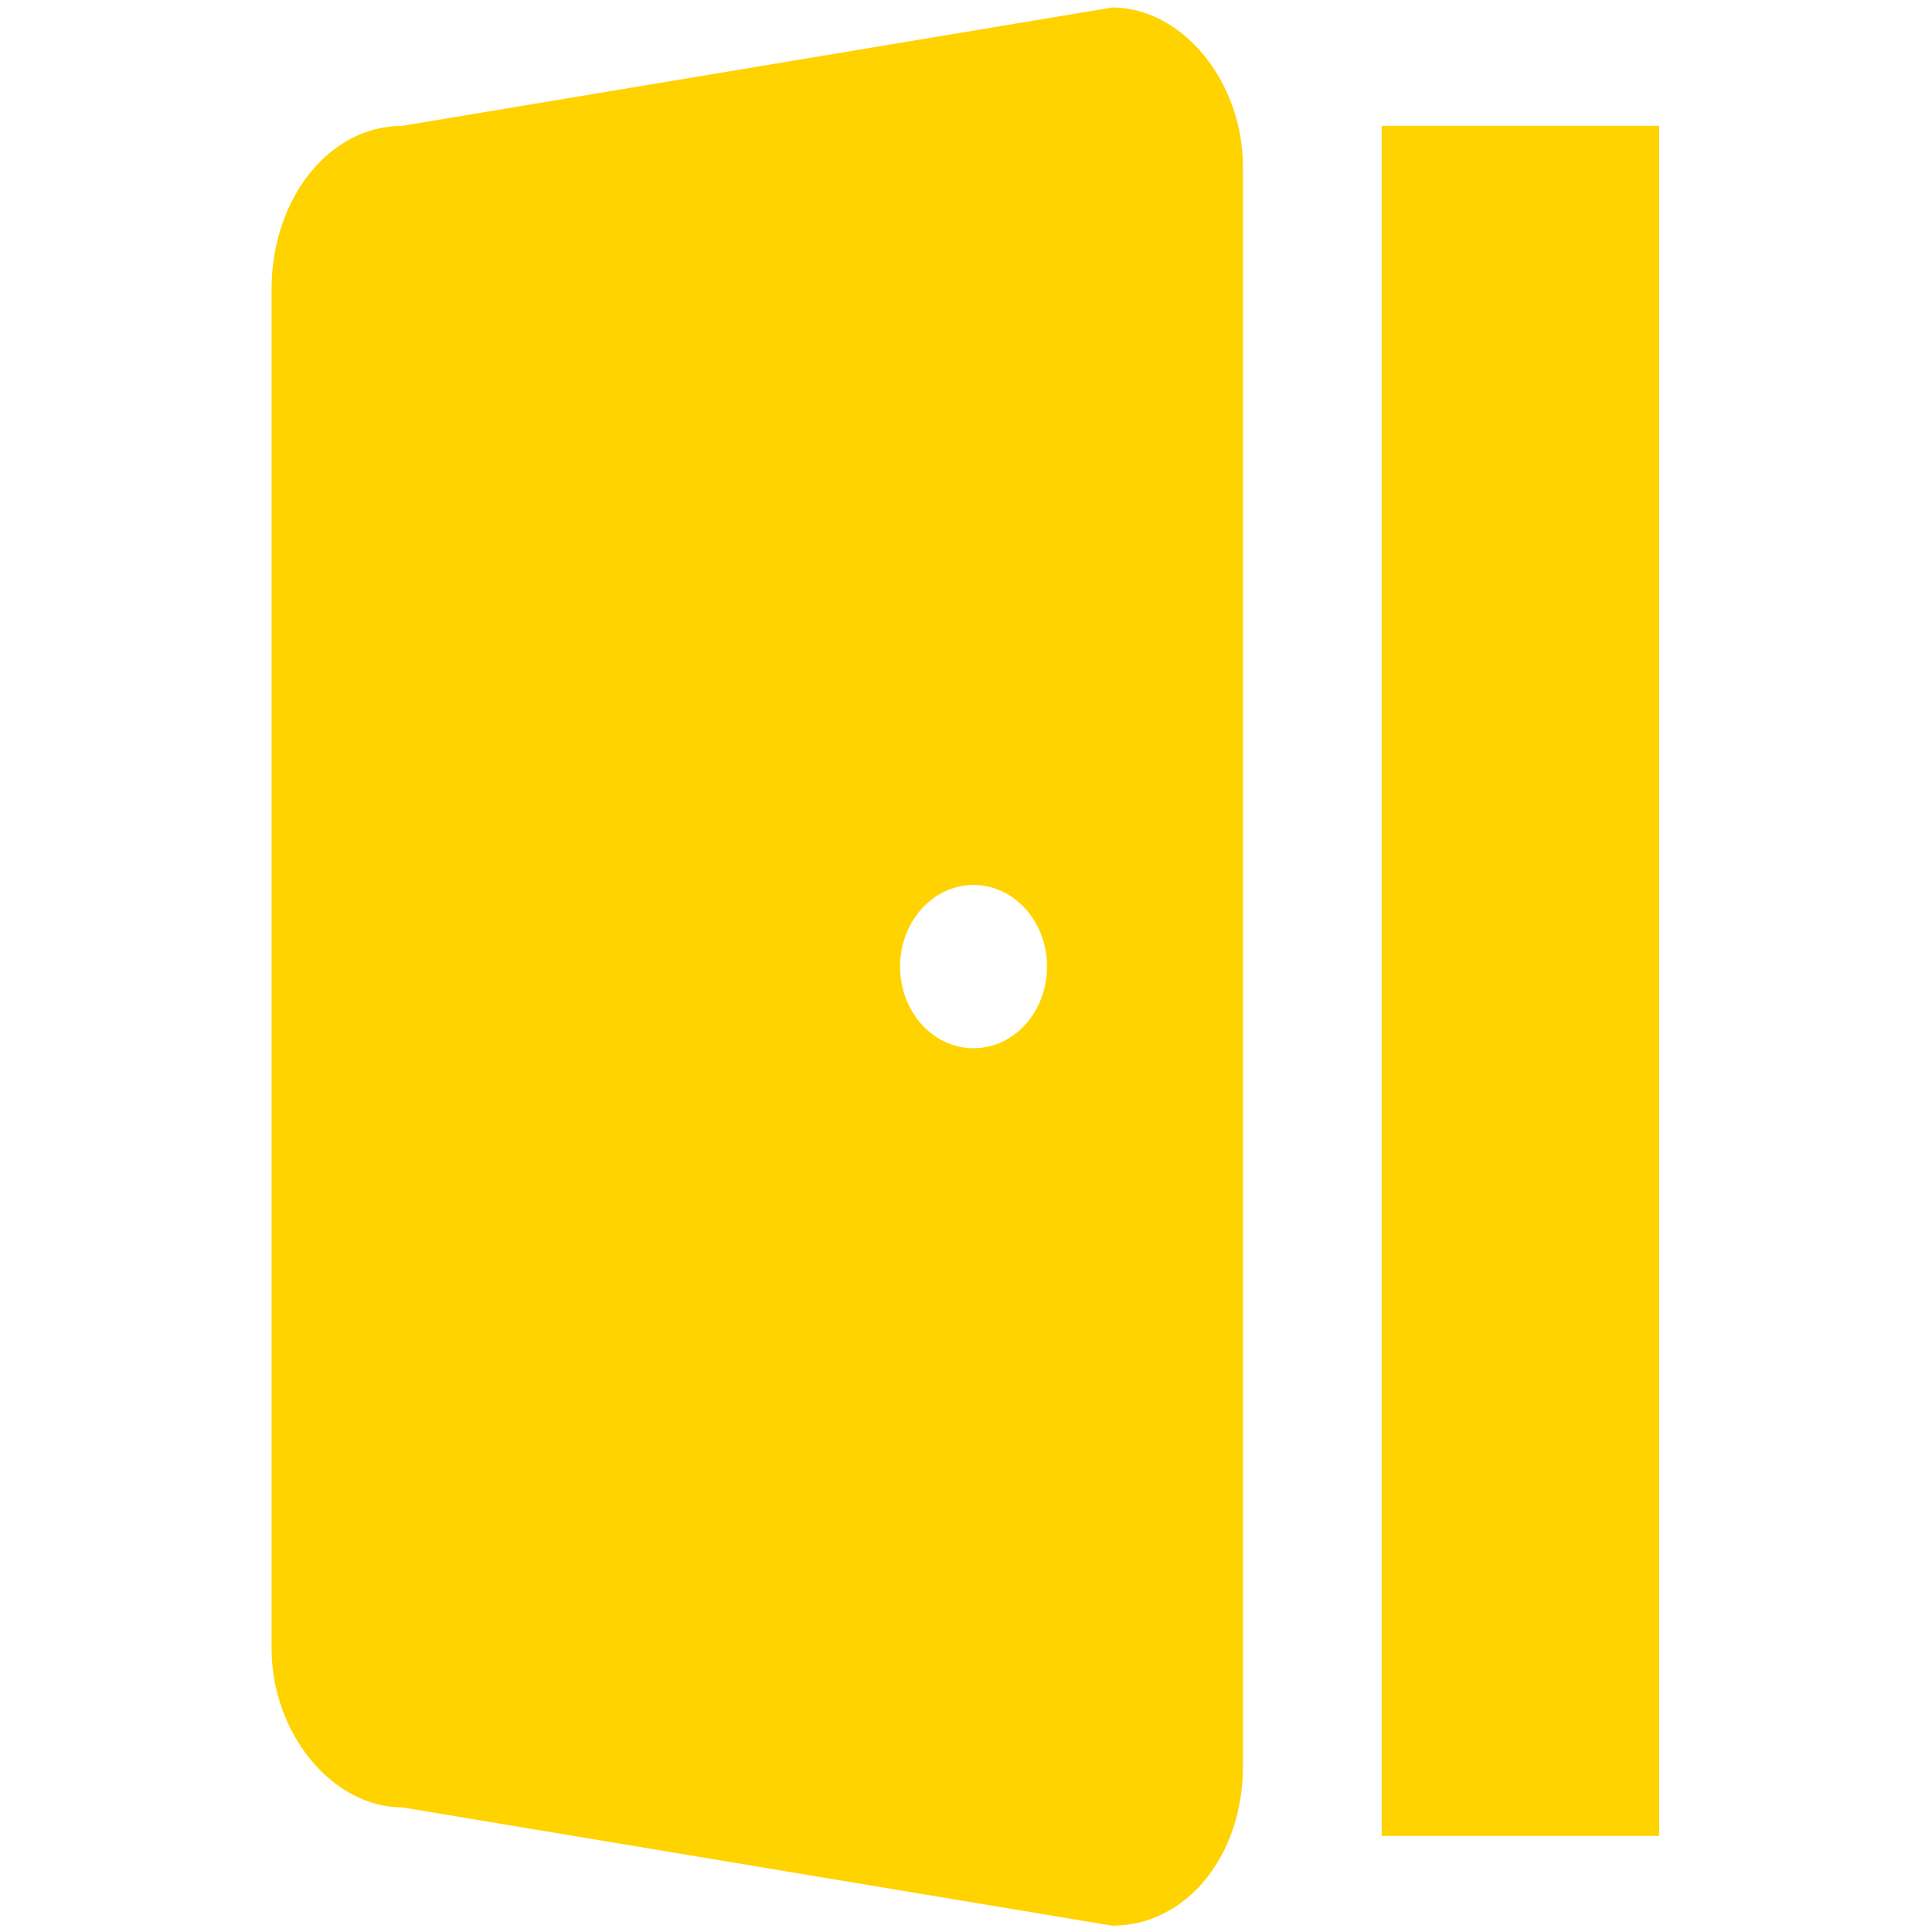 <?xml version="1.0" encoding="UTF-8" standalone="no"?>
<!DOCTYPE svg PUBLIC "-//W3C//DTD SVG 1.1//EN" "http://www.w3.org/Graphics/SVG/1.1/DTD/svg11.dtd">
<svg width="100%" height="100%" viewBox="0 0 32 32" version="1.1" xmlns="http://www.w3.org/2000/svg" xmlns:xlink="http://www.w3.org/1999/xlink" xml:space="preserve" xmlns:serif="http://www.serif.com/" style="fill-rule:evenodd;clip-rule:evenodd;stroke-linejoin:round;stroke-miterlimit:2;">
    <g transform="matrix(-0.676,0,0,0.676,32.214,-0.214)">
        <g>
            <path d="M37.8,3.4L20.4,0.5C18.7,0.5 17.2,2.3 17.2,4.4L17.2,43.6C17.2,45.8 18.6,47.5 20.4,47.5L37.8,44.6C39.5,44.6 41,42.8 41,40.7L41,7.4C41,5.2 39.6,3.4 37.8,3.4ZM23.8,26C22.8,26 22,25.1 22,24C22,22.9 22.8,22 23.8,22C24.8,22 25.6,22.9 25.6,24C25.6,25.1 24.8,26 23.8,26Z" style="fill:rgb(255,211,0);fill-rule:nonzero;"/>
        </g>
        <path d="M13.8,3.4L7,3.4L7,45.3L13.8,45.3" style="fill:rgb(255,211,0);fill-rule:nonzero;"/>
    </g>
</svg>
